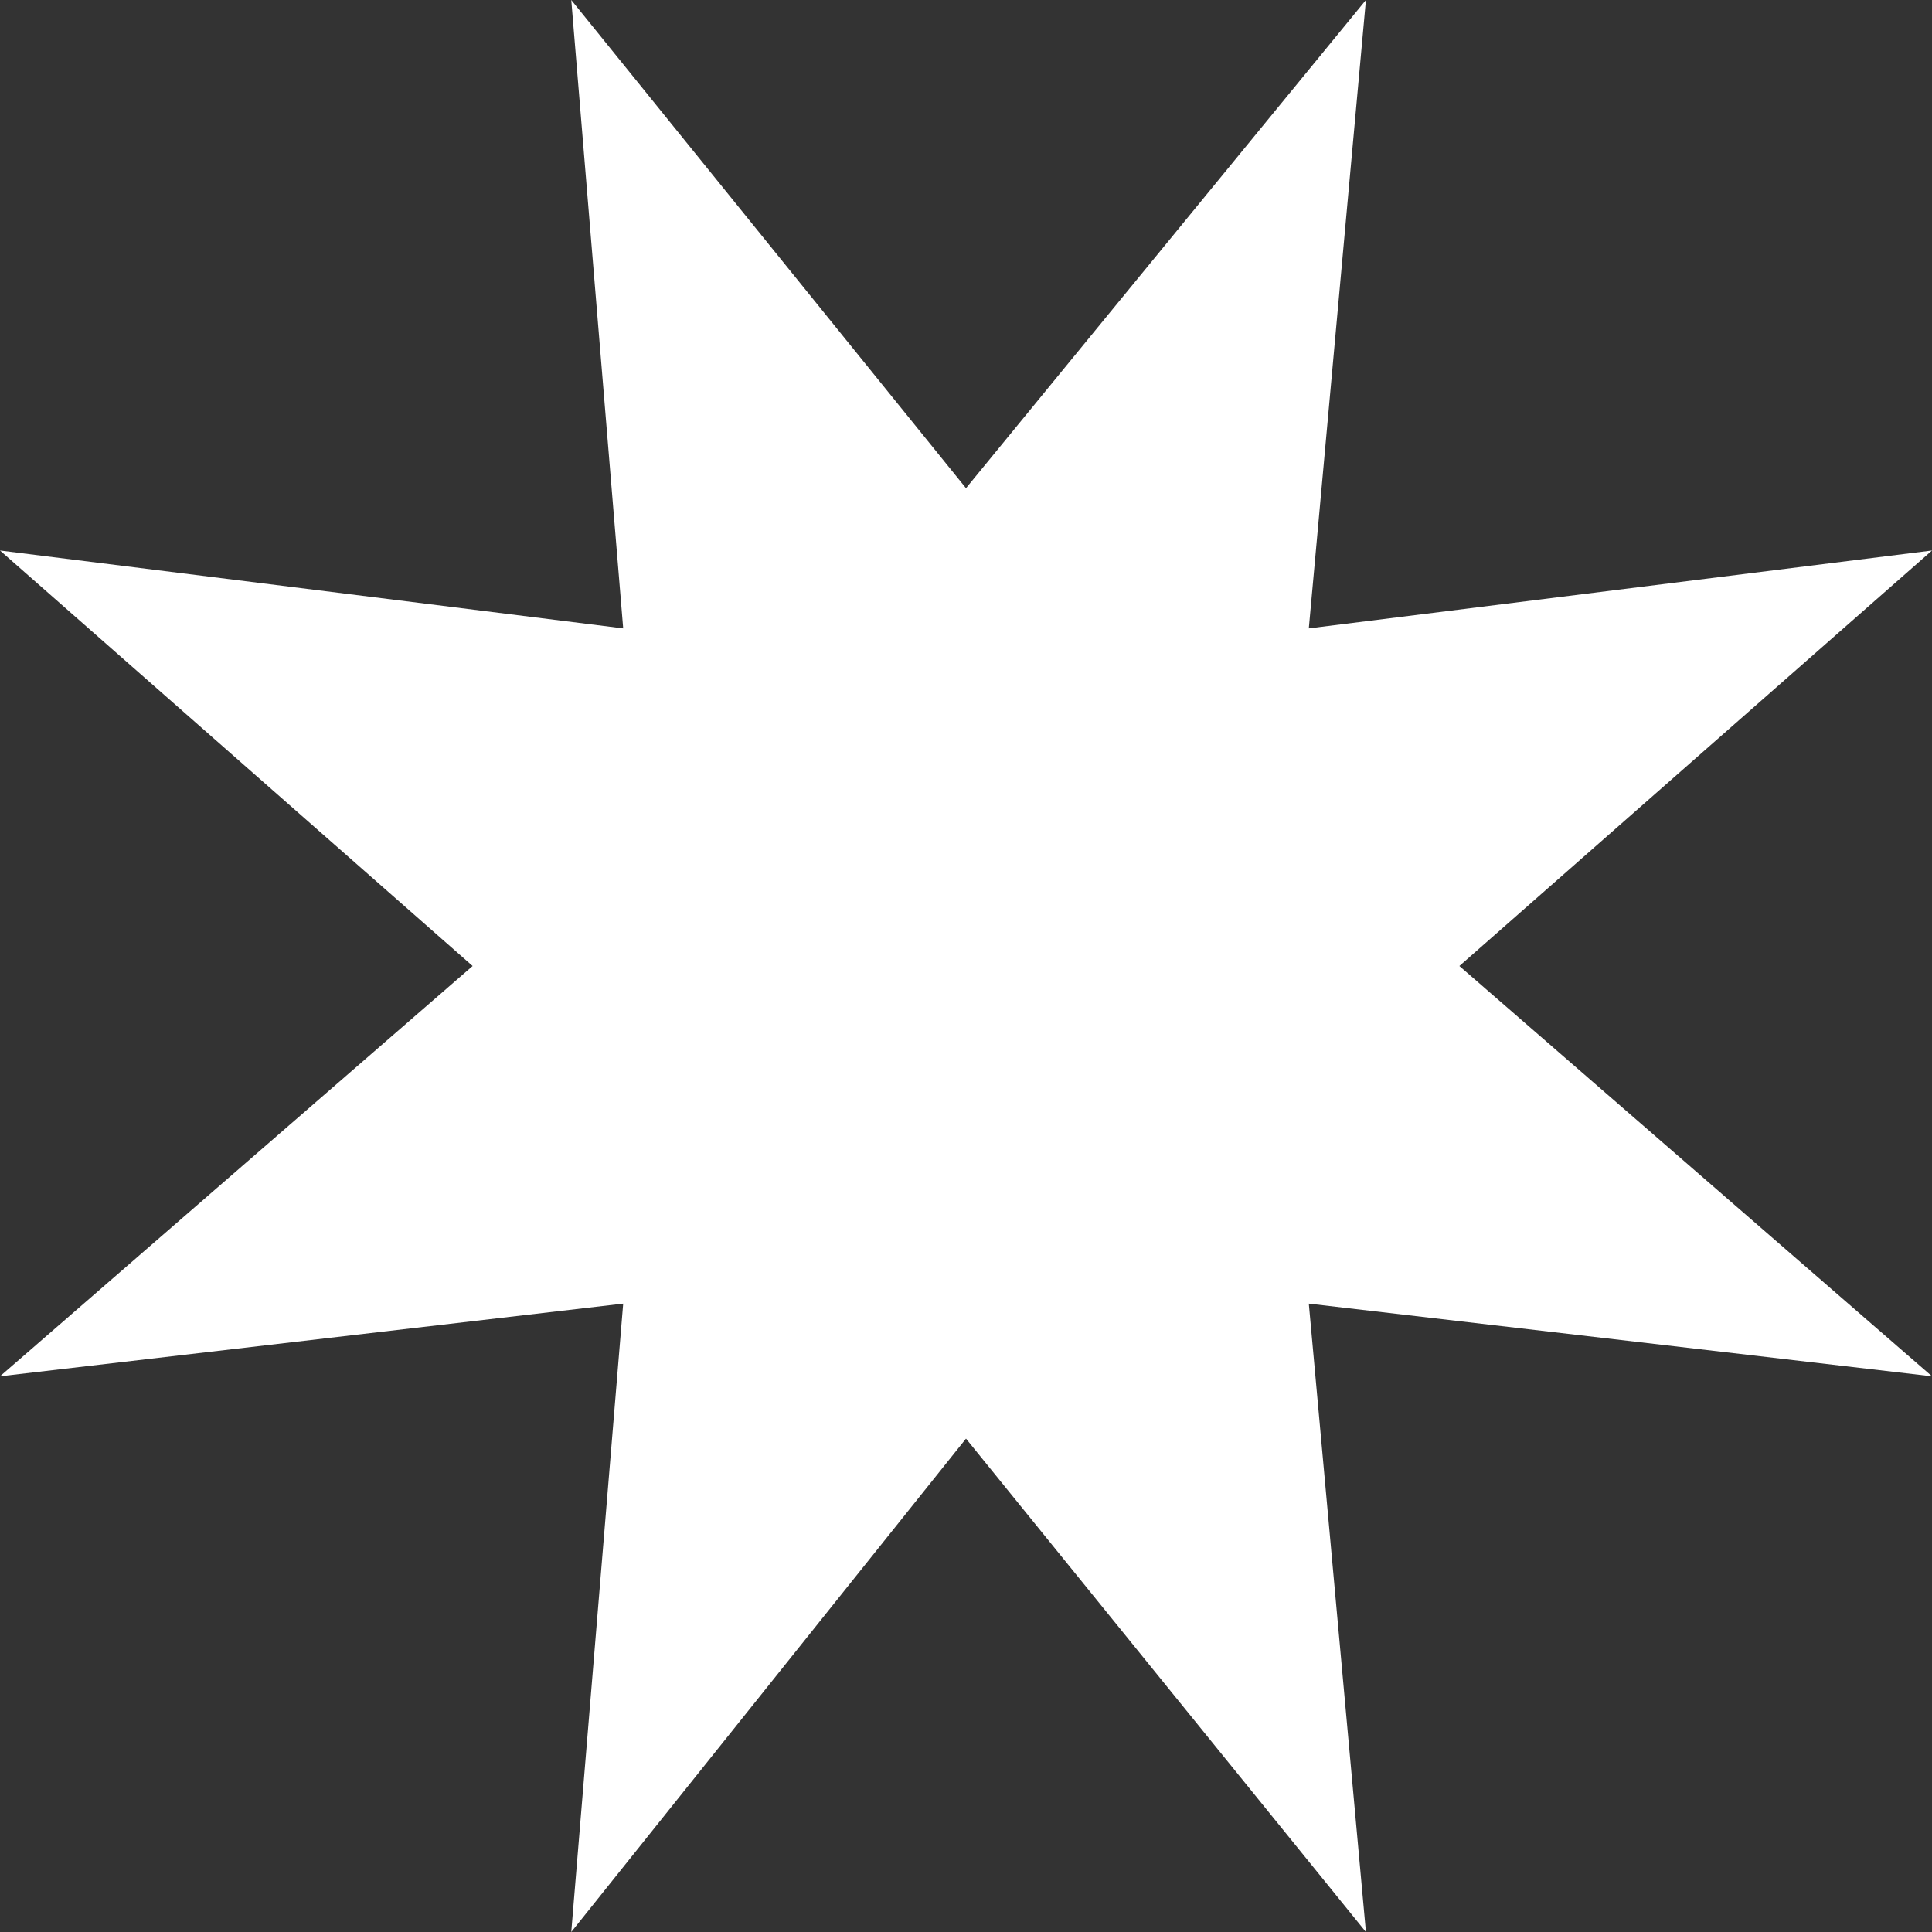 <?xml version="1.0" encoding="utf-8"?>
<svg xmlns="http://www.w3.org/2000/svg" fill="none" height="100%" overflow="visible" preserveAspectRatio="none" style="display: block;" viewBox="0 0 16 16" width="100%">
<rect x="0" y="0" width="16" height="16" fill="#333333" stroke="none"/>
<path d="M4.731 16L5.161 10.796L0 11.398L3.914 8L0 4.559L5.161 5.204L4.731 0L8 4.043L11.312 0L10.839 5.204L16 4.559L12.086 8L16 11.398L10.839 10.796L11.312 16L8 11.914L4.731 16Z" fill="white" id=""/>
</svg>